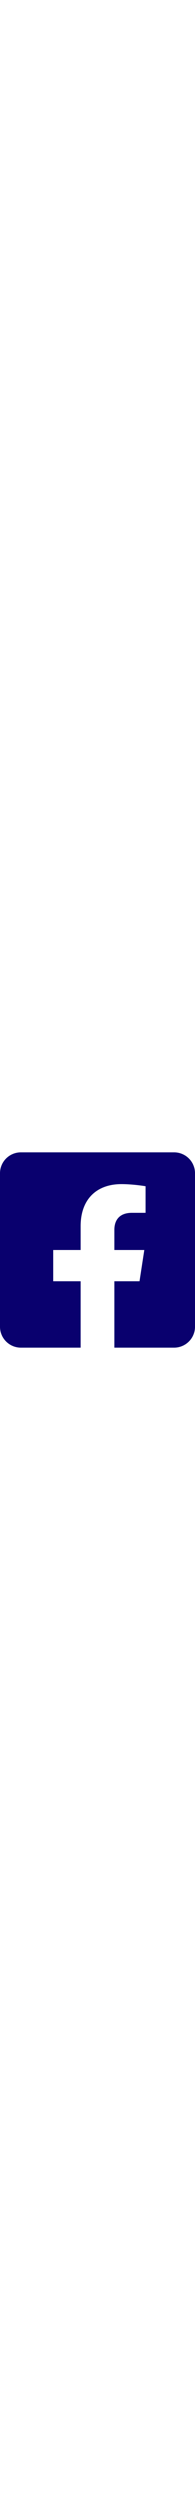 <svg xmlns="http://www.w3.org/2000/svg" aria-hidden="true" focusable="false" data-prefix="fab" data-icon="facebook-square" style="width:40px" class="svg-inline--fa fa-facebook-square fa-w-14" role="img" viewBox="0 0 448 512"><path fill="#09006E" d="M400 32H48A48 48 0 000 80v352a48 48 0 0048 48h137.25V327.69h-63V256h63v-54.64c0-62.15 37-96.48 93.67-96.48 27.14 0 55.52 4.84 55.52 4.84v61h-31.27c-30.81 0-40.42 19.12-40.42 38.73V256h68.78l-11 71.69h-57.78V480H400a48 48 0 0048-48V80a48 48 0 00-48-48z"/></svg>